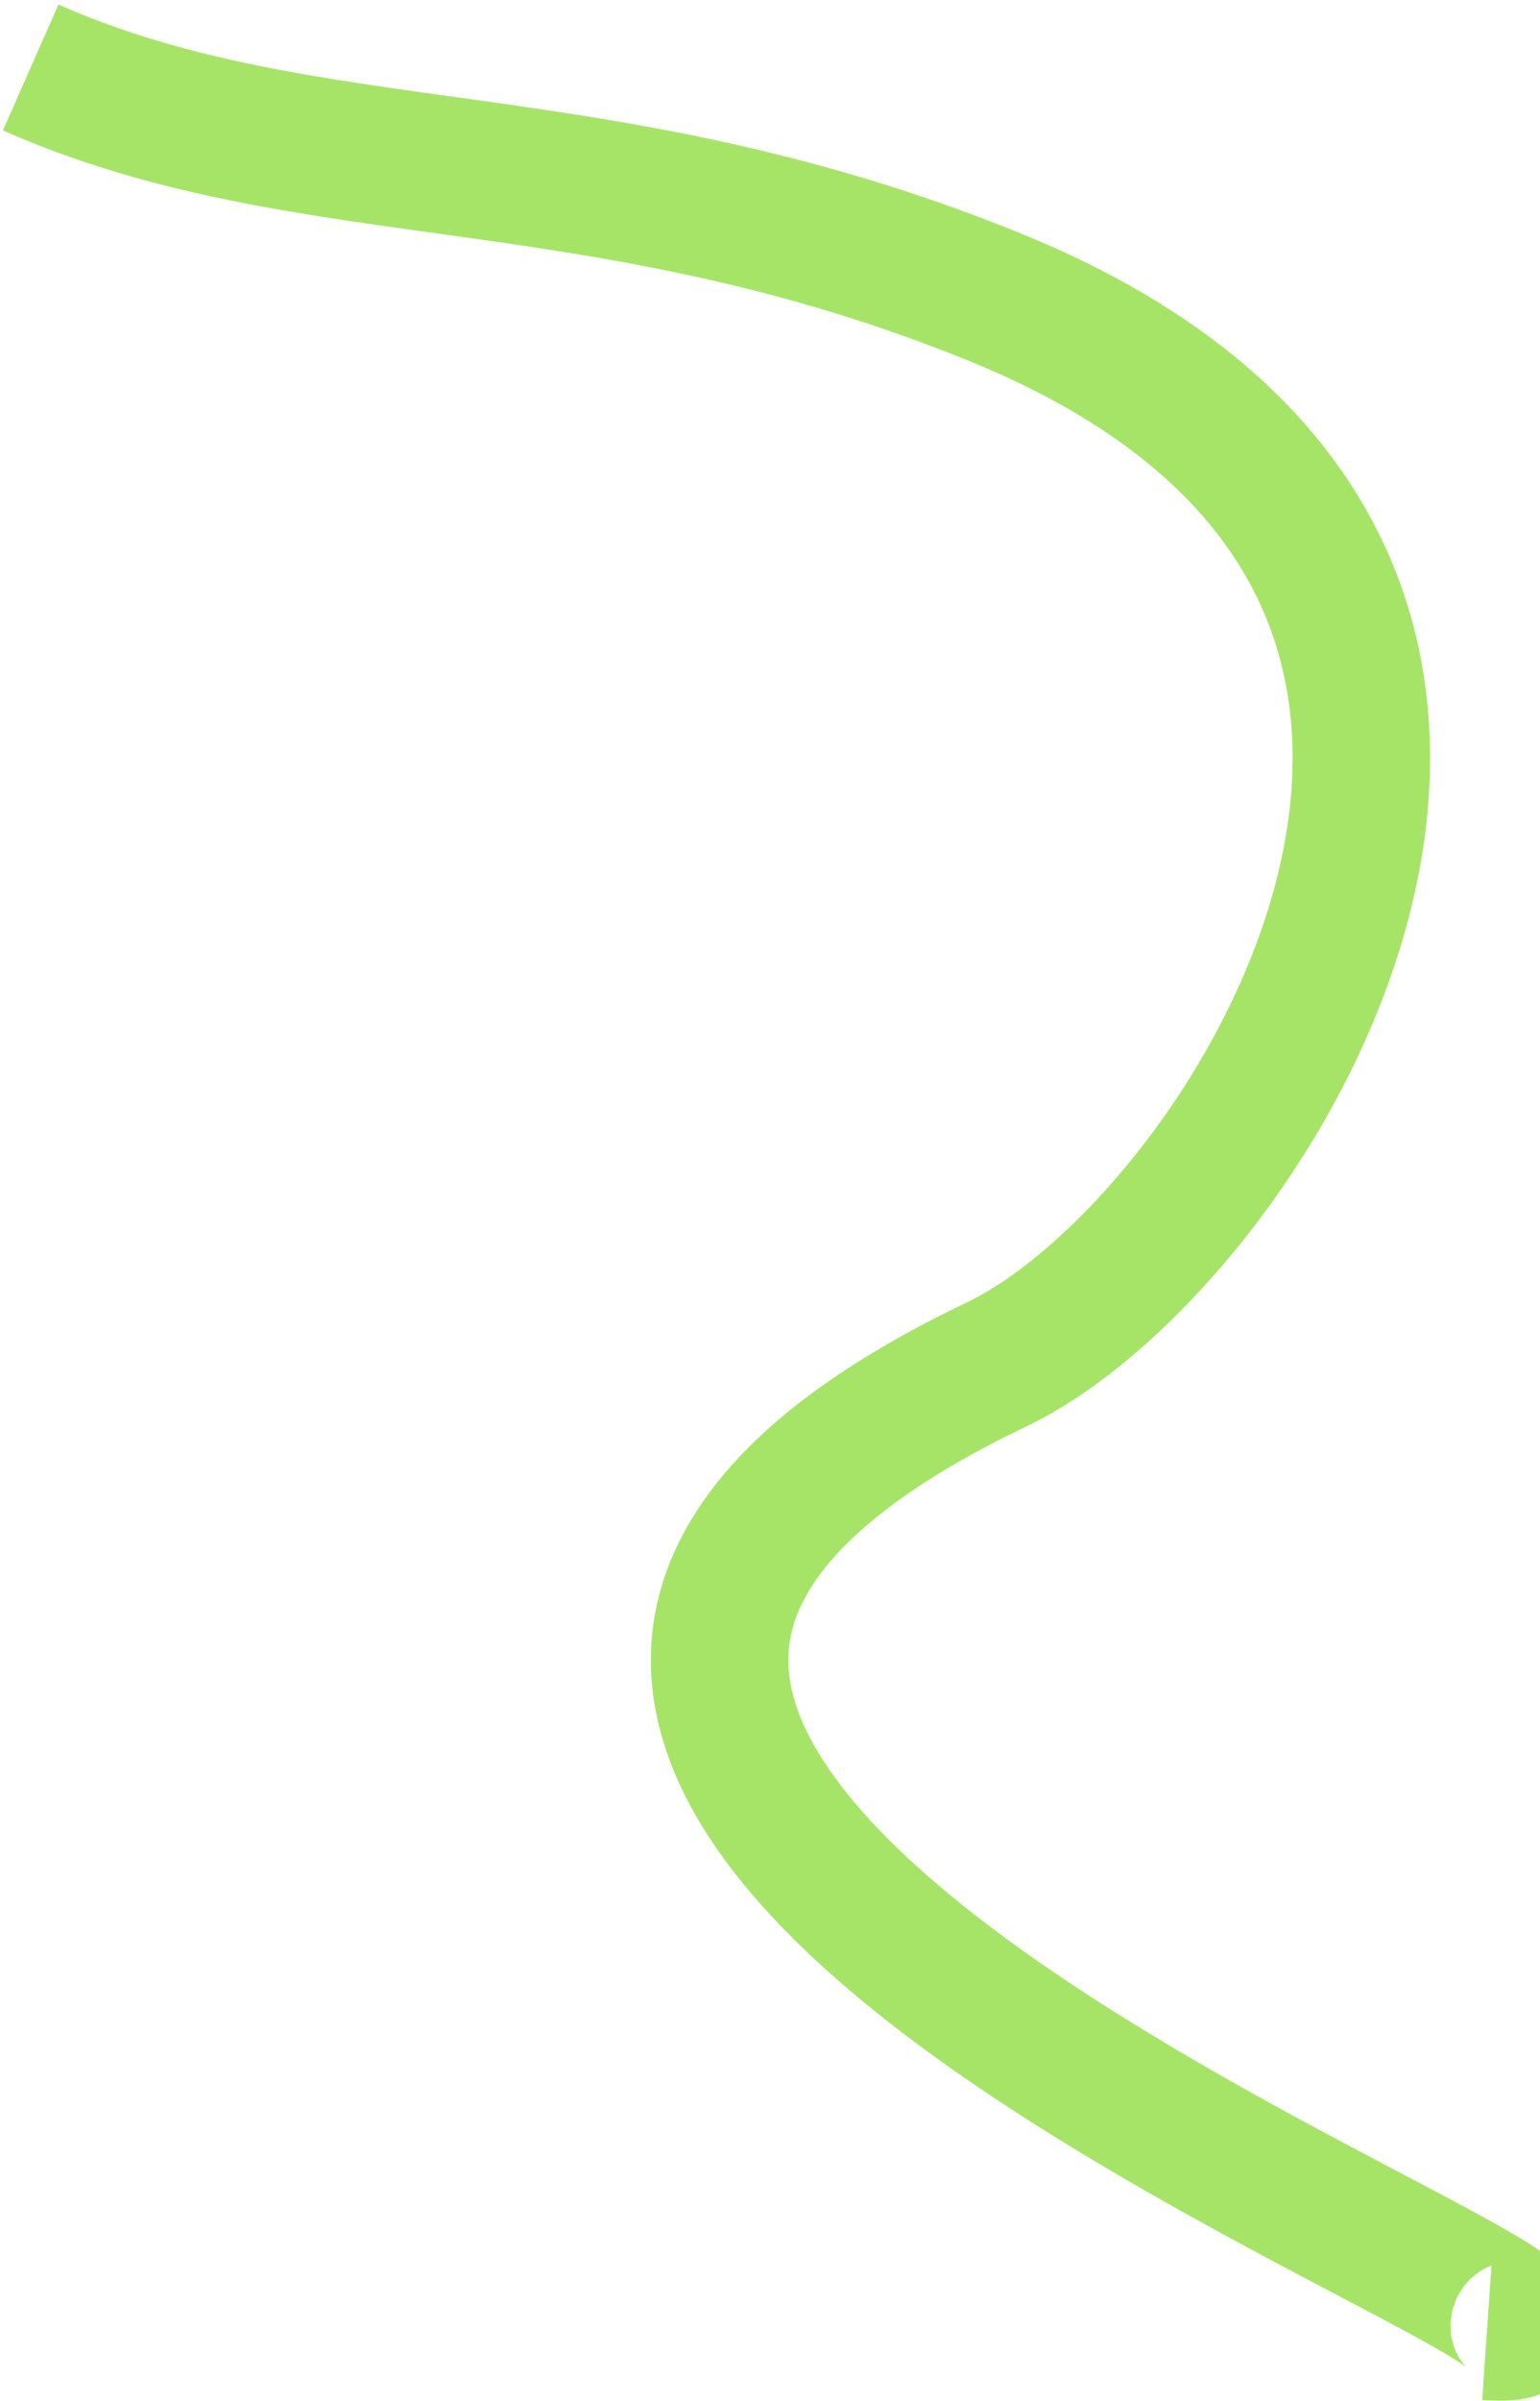 <svg width="224" height="349" viewBox="0 0 224 349" fill="none" xmlns="http://www.w3.org/2000/svg">
<path d="M216.281 338.875C257.394 341.724 11.011 262.34 144.97 198.319C182.124 180.563 242.989 83.277 144.97 43.305C87.44 19.844 45.258 27.817 4.461 9.811" stroke="#A6E467" stroke-width="20"/>
</svg>
